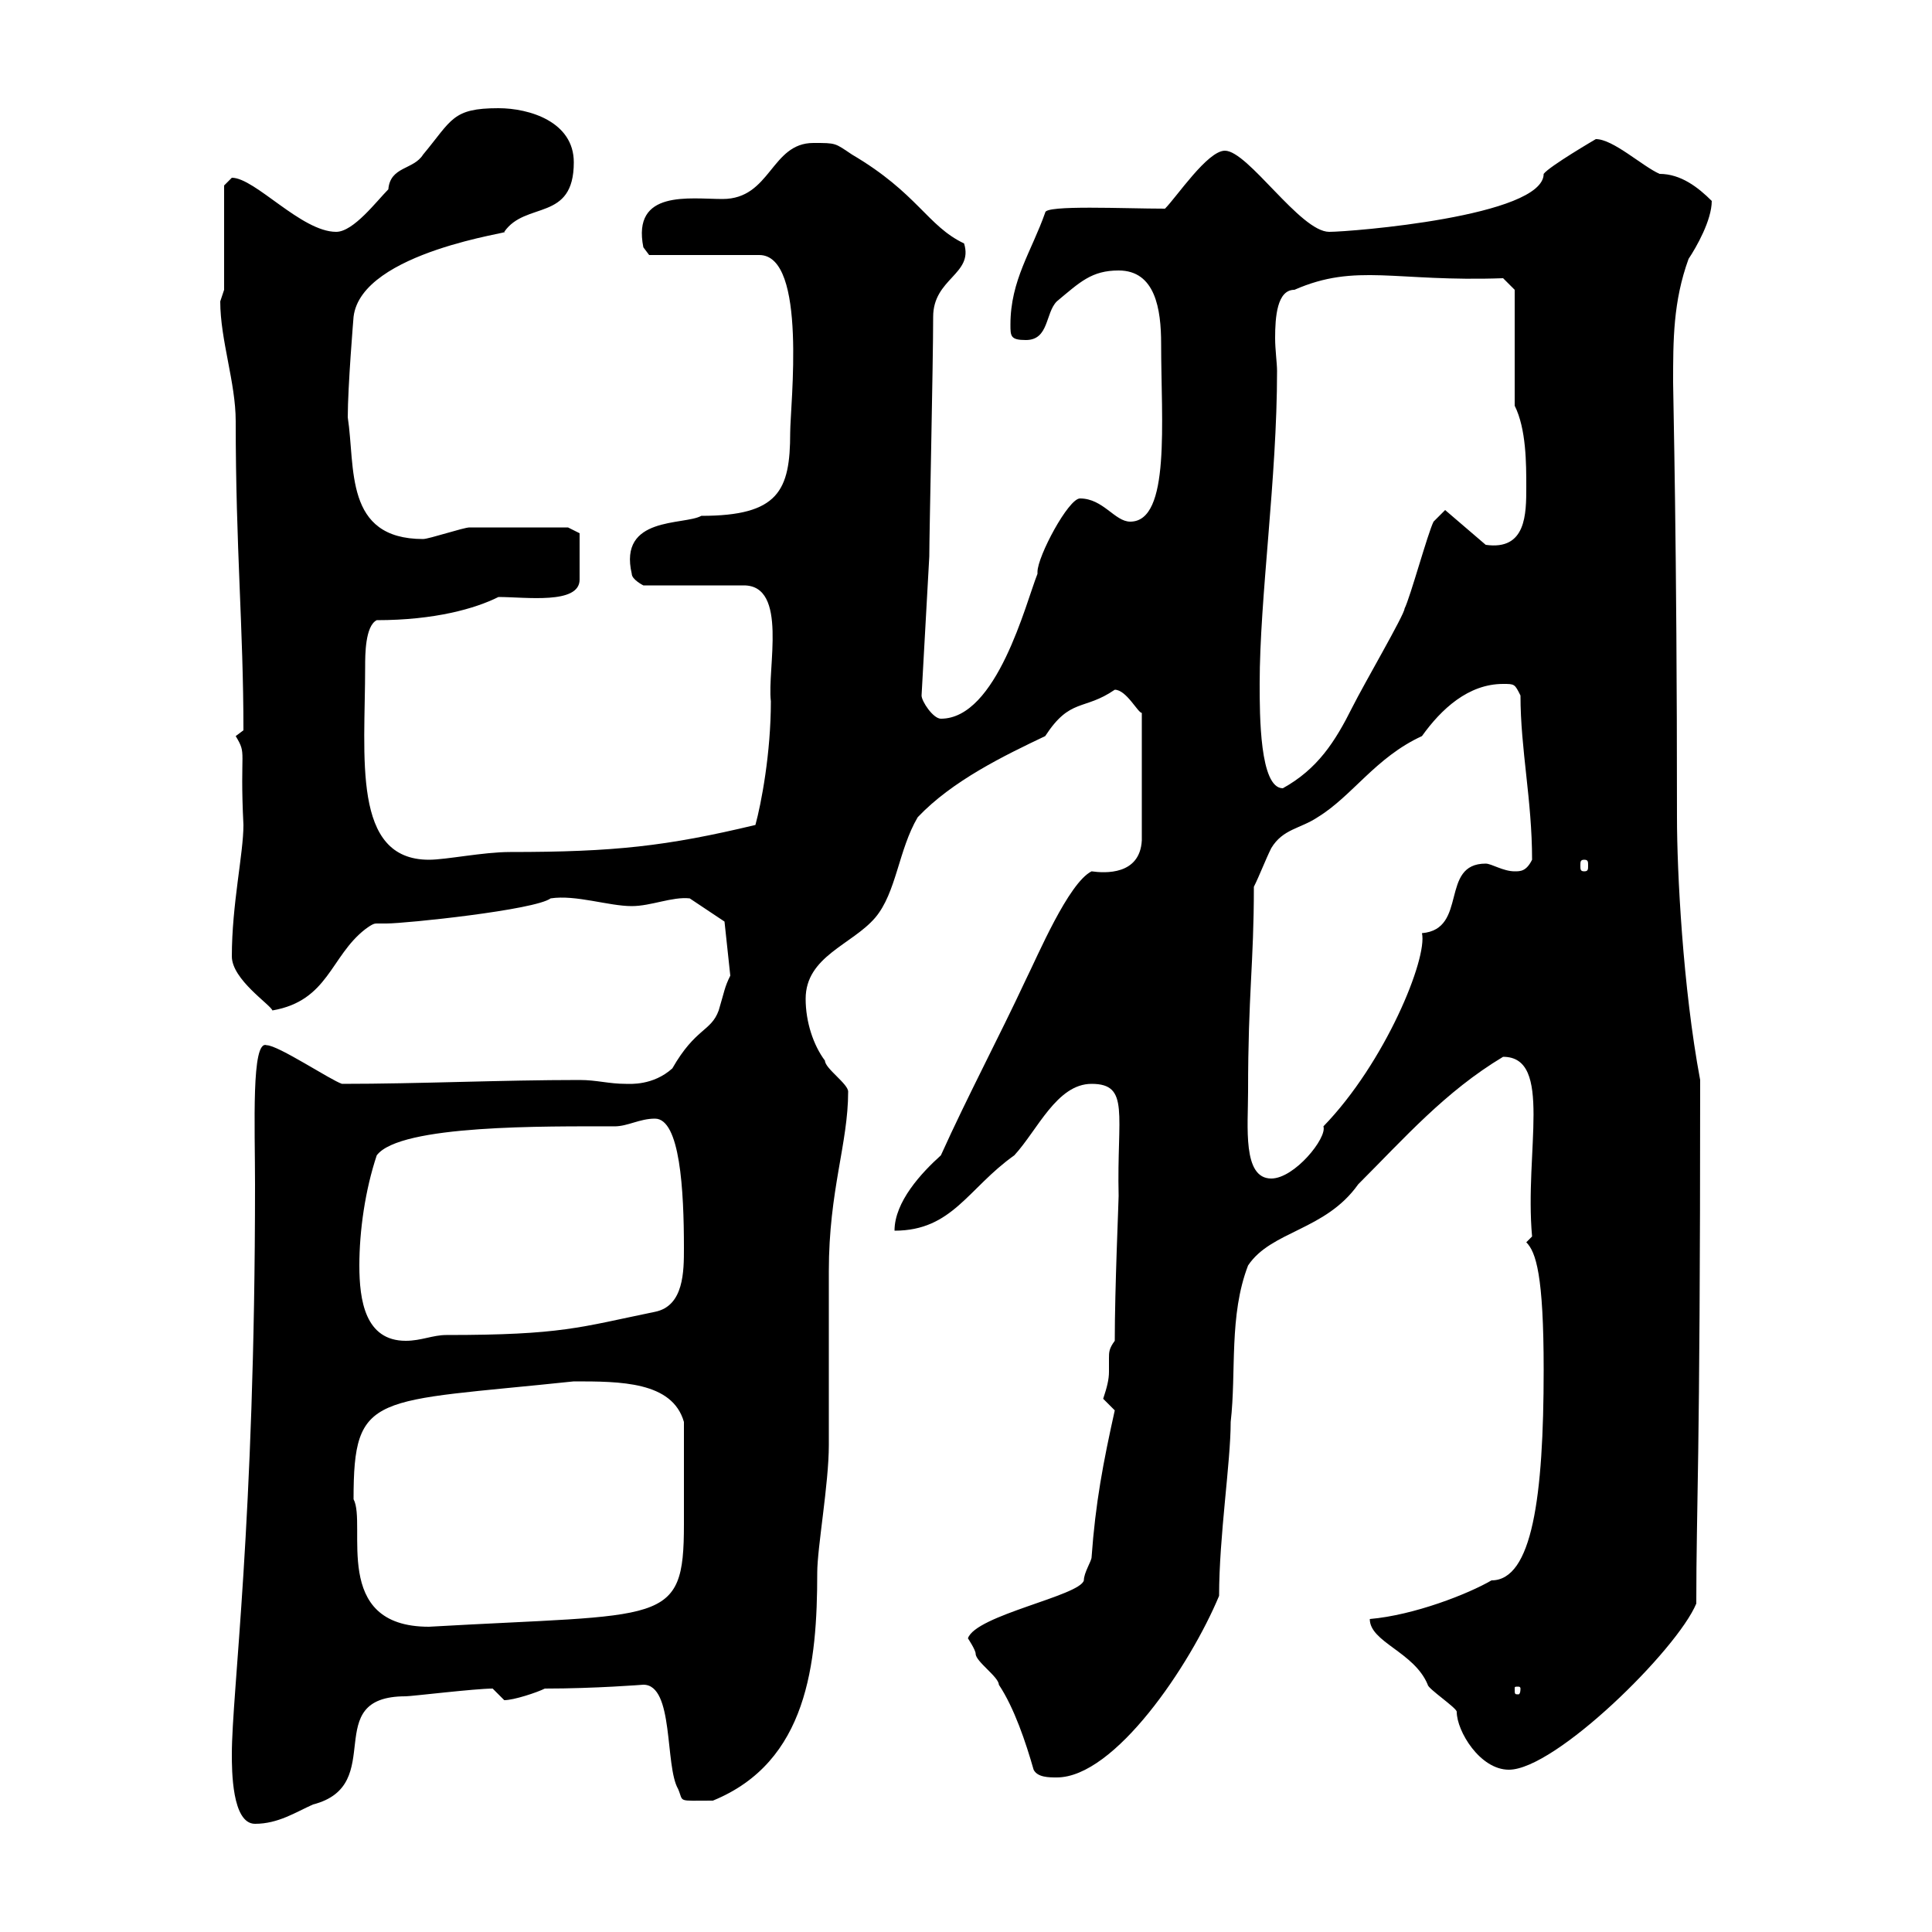 <svg xmlns="http://www.w3.org/2000/svg" xmlns:xlink="http://www.w3.org/1999/xlink" width="300" height="300"><path d="M36 272.40C36 274.80 36 283.20 39.60 283.20C43.20 283.20 45.90 281.40 48.60 280.20C60.30 277.20 49.50 263.40 63 263.40C63.90 263.40 73.80 262.20 76.50 262.20C76.50 262.20 78.30 264 78.30 264C79.80 264 83.40 262.80 84.60 262.20C92.40 262.20 99.90 261.60 99.90 261.60C104.70 261.60 103.20 274.20 105.30 277.80C106.20 279.90 105 279.60 110.70 279.60C125.40 273.60 126.90 258.30 126.90 244.20C126.90 240.30 128.70 230.40 128.70 224.40C128.70 221.70 128.70 200.10 128.70 197.40C128.70 184.80 131.70 177.60 131.70 169.50C131.70 168.30 128.10 165.90 128.10 164.70C126.30 162.30 125.10 158.70 125.10 155.10C125.10 148.50 132.30 146.70 135.90 142.50C139.20 138.60 139.50 132 142.50 126.90C147.90 121.20 156 117.30 162.30 114.30C166.20 108.30 168.30 110.40 173.10 107.10C174.90 107.10 176.70 110.70 177.30 110.70L177.30 130.50C177 135.90 171.60 135.60 169.50 135.30C165.90 137.10 161.10 148.50 159.30 152.10C155.10 161.10 150.30 170.10 146.10 179.40C143.10 182.10 138.90 186.60 138.90 191.10C147.90 191.10 150.30 184.50 157.50 179.40C161.10 175.50 164.10 168.30 169.50 168.30C175.50 168.30 173.40 173.10 173.70 185.70C173.70 186.60 173.10 200.10 173.10 208.20C172.20 209.40 172.20 210 172.20 210.90C172.20 211.50 172.20 212.40 172.20 213C172.20 214.20 171.90 215.40 171.30 217.20C171.30 217.20 173.10 219 173.10 219C171.30 227.10 170.10 233.40 169.50 241.80C169.50 242.40 168.30 244.20 168.30 245.40C167.70 247.80 151.50 250.80 150.30 254.40C150.30 254.40 151.50 256.20 151.50 256.80C151.50 258 155.10 260.40 155.10 261.60C157.50 265.20 159.30 270.60 160.50 274.80C161.10 276 162.90 276 164.10 276C173.10 276 184.80 258.60 189.30 247.80C189.30 238.50 191.10 227.10 191.10 220.80C192 213 190.80 204.30 193.80 196.50C197.40 191.10 205.80 191.10 210.90 183.90C218.10 176.70 224.40 169.50 233.40 164.10C241.20 164.10 236.70 178.80 237.90 192L237 192.90C238.50 194.40 239.70 198 239.70 212.70C239.70 232.50 237.90 245.40 231.60 245.40C228 247.50 219.60 250.80 212.70 251.40C212.70 255 219.60 256.50 221.70 261.60C221.70 262.20 226.20 265.20 226.20 265.80C226.20 268.80 229.80 274.80 234.30 274.80C241.50 274.80 260.40 256.20 263.40 249C263.40 233.10 264 229.20 264 167.70C261.30 153.30 260.40 135.30 260.40 126.90C260.40 83.70 259.80 61.80 259.80 59.40C259.80 52.80 259.80 46.80 262.20 40.20C263.40 38.40 265.80 34.20 265.80 31.20C263.70 29.10 261 27 257.70 27C255 25.80 250.50 21.60 247.80 21.60C247.80 21.60 240.60 25.80 239.70 27C239.70 33.60 209.70 36 206.40 36C201.90 36 193.80 23.40 190.20 23.40C187.50 23.40 182.70 30.60 180.90 32.40C174.60 32.40 162.30 31.80 162.30 33C160.20 39 156.90 43.50 156.90 50.40C156.90 52.20 156.90 52.80 159.30 52.80C162.90 52.80 162.30 48.60 164.10 46.80C167.70 43.80 169.50 42 173.70 42C179.40 42 180.30 48 180.30 53.40C180.30 65.40 181.80 81 175.50 81C173.10 81 171.30 77.40 167.70 77.40C165.90 77.40 161.10 86.40 161.10 88.80C161.10 88.80 161.10 89.10 161.10 89.10C159.30 93.60 154.80 111.60 146.10 111.60C144.90 111.60 143.10 108.90 143.10 108L144.30 86.40C144.30 82.80 144.90 56.40 144.90 49.20C144.90 43.20 151.20 42.60 149.70 37.80C144 35.10 142.50 30 132.30 24C129.60 22.20 129.90 22.20 126.30 22.20C119.70 22.20 119.70 30.90 112.20 30.90C107.10 30.90 98.10 29.40 99.90 38.40C99.90 38.40 100.80 39.60 100.80 39.60L117.90 39.60C125.40 39.60 122.70 63 122.70 67.20C122.70 76.20 120.90 80.10 108.90 80.10C106.20 81.60 96 80.10 98.10 89.10C98.10 90 99.90 90.90 99.90 90.90L115.50 90.90C122.40 90.90 119.10 103.80 119.70 108.90C119.70 117 118.20 124.80 117.30 128.10C103.50 131.40 95.40 132.30 79.20 132.30C75 132.30 69.30 133.50 66.60 133.50C54.60 133.50 56.70 117.60 56.70 103.50C56.70 101.70 56.70 97.20 58.50 96.30C67.50 96.30 73.80 94.50 77.40 92.70C81.60 92.70 90 93.90 90 90L90 82.80L88.20 81.90C83.40 81.90 76.80 81.90 72.90 81.90C72 81.90 66.60 83.70 65.70 83.70C53.40 83.70 55.20 72.60 54 64.80C54 60 54.90 49.20 54.90 49.20C56.10 39 80.40 36 78.30 36C81.60 31.20 89.10 34.50 89.10 25.20C89.10 18.90 82.20 16.80 77.40 16.80C70.20 16.80 70.20 18.60 65.70 24C64.20 26.40 60.60 25.80 60.30 29.40C58.50 31.20 54.90 36 52.20 36C46.80 36 39.60 27.60 36 27.60C36 27.60 34.80 28.80 34.80 28.80L34.80 45C34.80 45 34.20 46.80 34.20 46.80C34.20 52.80 36.60 59.40 36.60 65.40C36.60 85.20 37.80 97.50 37.80 113.40C37.80 113.40 36.60 114.30 36.60 114.30C38.40 117.30 37.20 116.10 37.80 128.10C37.80 132.60 36 140.40 36 148.50C36 152.10 42 156 42.30 156.90C51 155.40 51.30 148.50 56.70 144.30C57.90 143.40 58.20 143.40 58.50 143.40C58.80 143.40 59.40 143.40 60 143.40C63 143.40 83.10 141.30 85.50 139.50C89.40 138.90 94.50 140.70 98.10 140.70C101.10 140.70 104.40 139.20 107.10 139.50C108.90 140.70 112.50 143.10 112.50 143.10L113.40 151.50C112.50 153.30 112.50 153.90 111.60 156.90C110.40 160.20 108 159.60 104.40 165.90C101.40 168.60 97.80 168.30 97.20 168.30C94.50 168.30 92.70 167.70 90 167.70C77.70 167.70 65.10 168.30 53.10 168.30C51.30 167.70 43.20 162.30 41.40 162.30C39 161.40 39.60 174.90 39.60 183.90C39.60 236.70 36 262.80 36 272.40ZM236.10 262.20C236.10 263.10 235.80 263.10 235.80 263.10C235.20 263.10 235.20 263.10 235.20 262.20C235.20 261.90 235.20 261.90 235.80 261.90C235.80 261.90 236.10 261.90 236.10 262.20ZM54.90 232.80C54.90 216 57.90 217.80 89.10 214.50C96.30 214.50 104.40 214.50 106.20 220.80C106.20 225.30 106.20 231.60 106.20 236.70C106.20 252.60 103.20 250.50 66.60 252.60C51.30 252.60 57 236.70 54.90 232.80ZM55.80 196.50C55.80 191.10 56.70 184.80 58.50 179.40C62.10 174.60 84.90 174.90 95.40 174.90C97.50 174.90 99.30 173.70 101.70 173.70C105.60 173.70 106.20 184.80 106.20 193.80C106.20 197.40 106.20 202.80 101.70 203.70C90 206.10 87.30 207.30 69.30 207.30C67.20 207.30 65.40 208.20 63 208.20C56.70 208.20 55.80 201.90 55.80 196.50ZM193.80 169.50C193.80 154.20 194.70 149.70 194.70 137.70C195.60 135.90 196.50 133.50 197.40 131.70C199.20 128.70 201.90 128.70 204.60 126.90C210 123.60 213.60 117.60 220.80 114.30C223.80 110.10 228 106.20 233.40 106.20C235.20 106.20 235.20 106.20 236.10 108C236.10 116.40 237.90 124.20 237.90 133.50C237 135.30 236.10 135.30 235.20 135.30C233.40 135.30 231.60 134.10 230.70 134.10C223.50 134.10 228 144.30 220.80 144.90C221.70 148.80 215.10 165 205.50 174.90C206.10 176.70 201 183 197.40 183C192.90 183 193.80 174.90 193.80 169.50ZM246 133.50C246.60 133.50 246.60 133.80 246.60 134.40C246.60 135 246.60 135.30 246 135.30C245.40 135.30 245.40 135 245.40 134.40C245.40 133.80 245.40 133.50 246 133.50ZM195.60 106.20C195.60 92.70 198.30 74.40 198.30 57.60C198.30 56.40 198 54.30 198 52.50C198 49.20 198.30 45 201 45C210.60 40.80 216.60 43.80 233.40 43.20L235.20 45L235.20 63C237 66.60 237 72 237 75.60C237 79.80 237 85.50 230.70 84.60L224.40 79.20L222.60 81C221.70 82.80 219 92.70 218.10 94.50C218.10 95.40 211.80 106.20 210 109.80C207.30 115.20 204.60 119.40 199.20 122.40C195.60 122.40 195.60 111 195.60 106.20Z"/></svg>